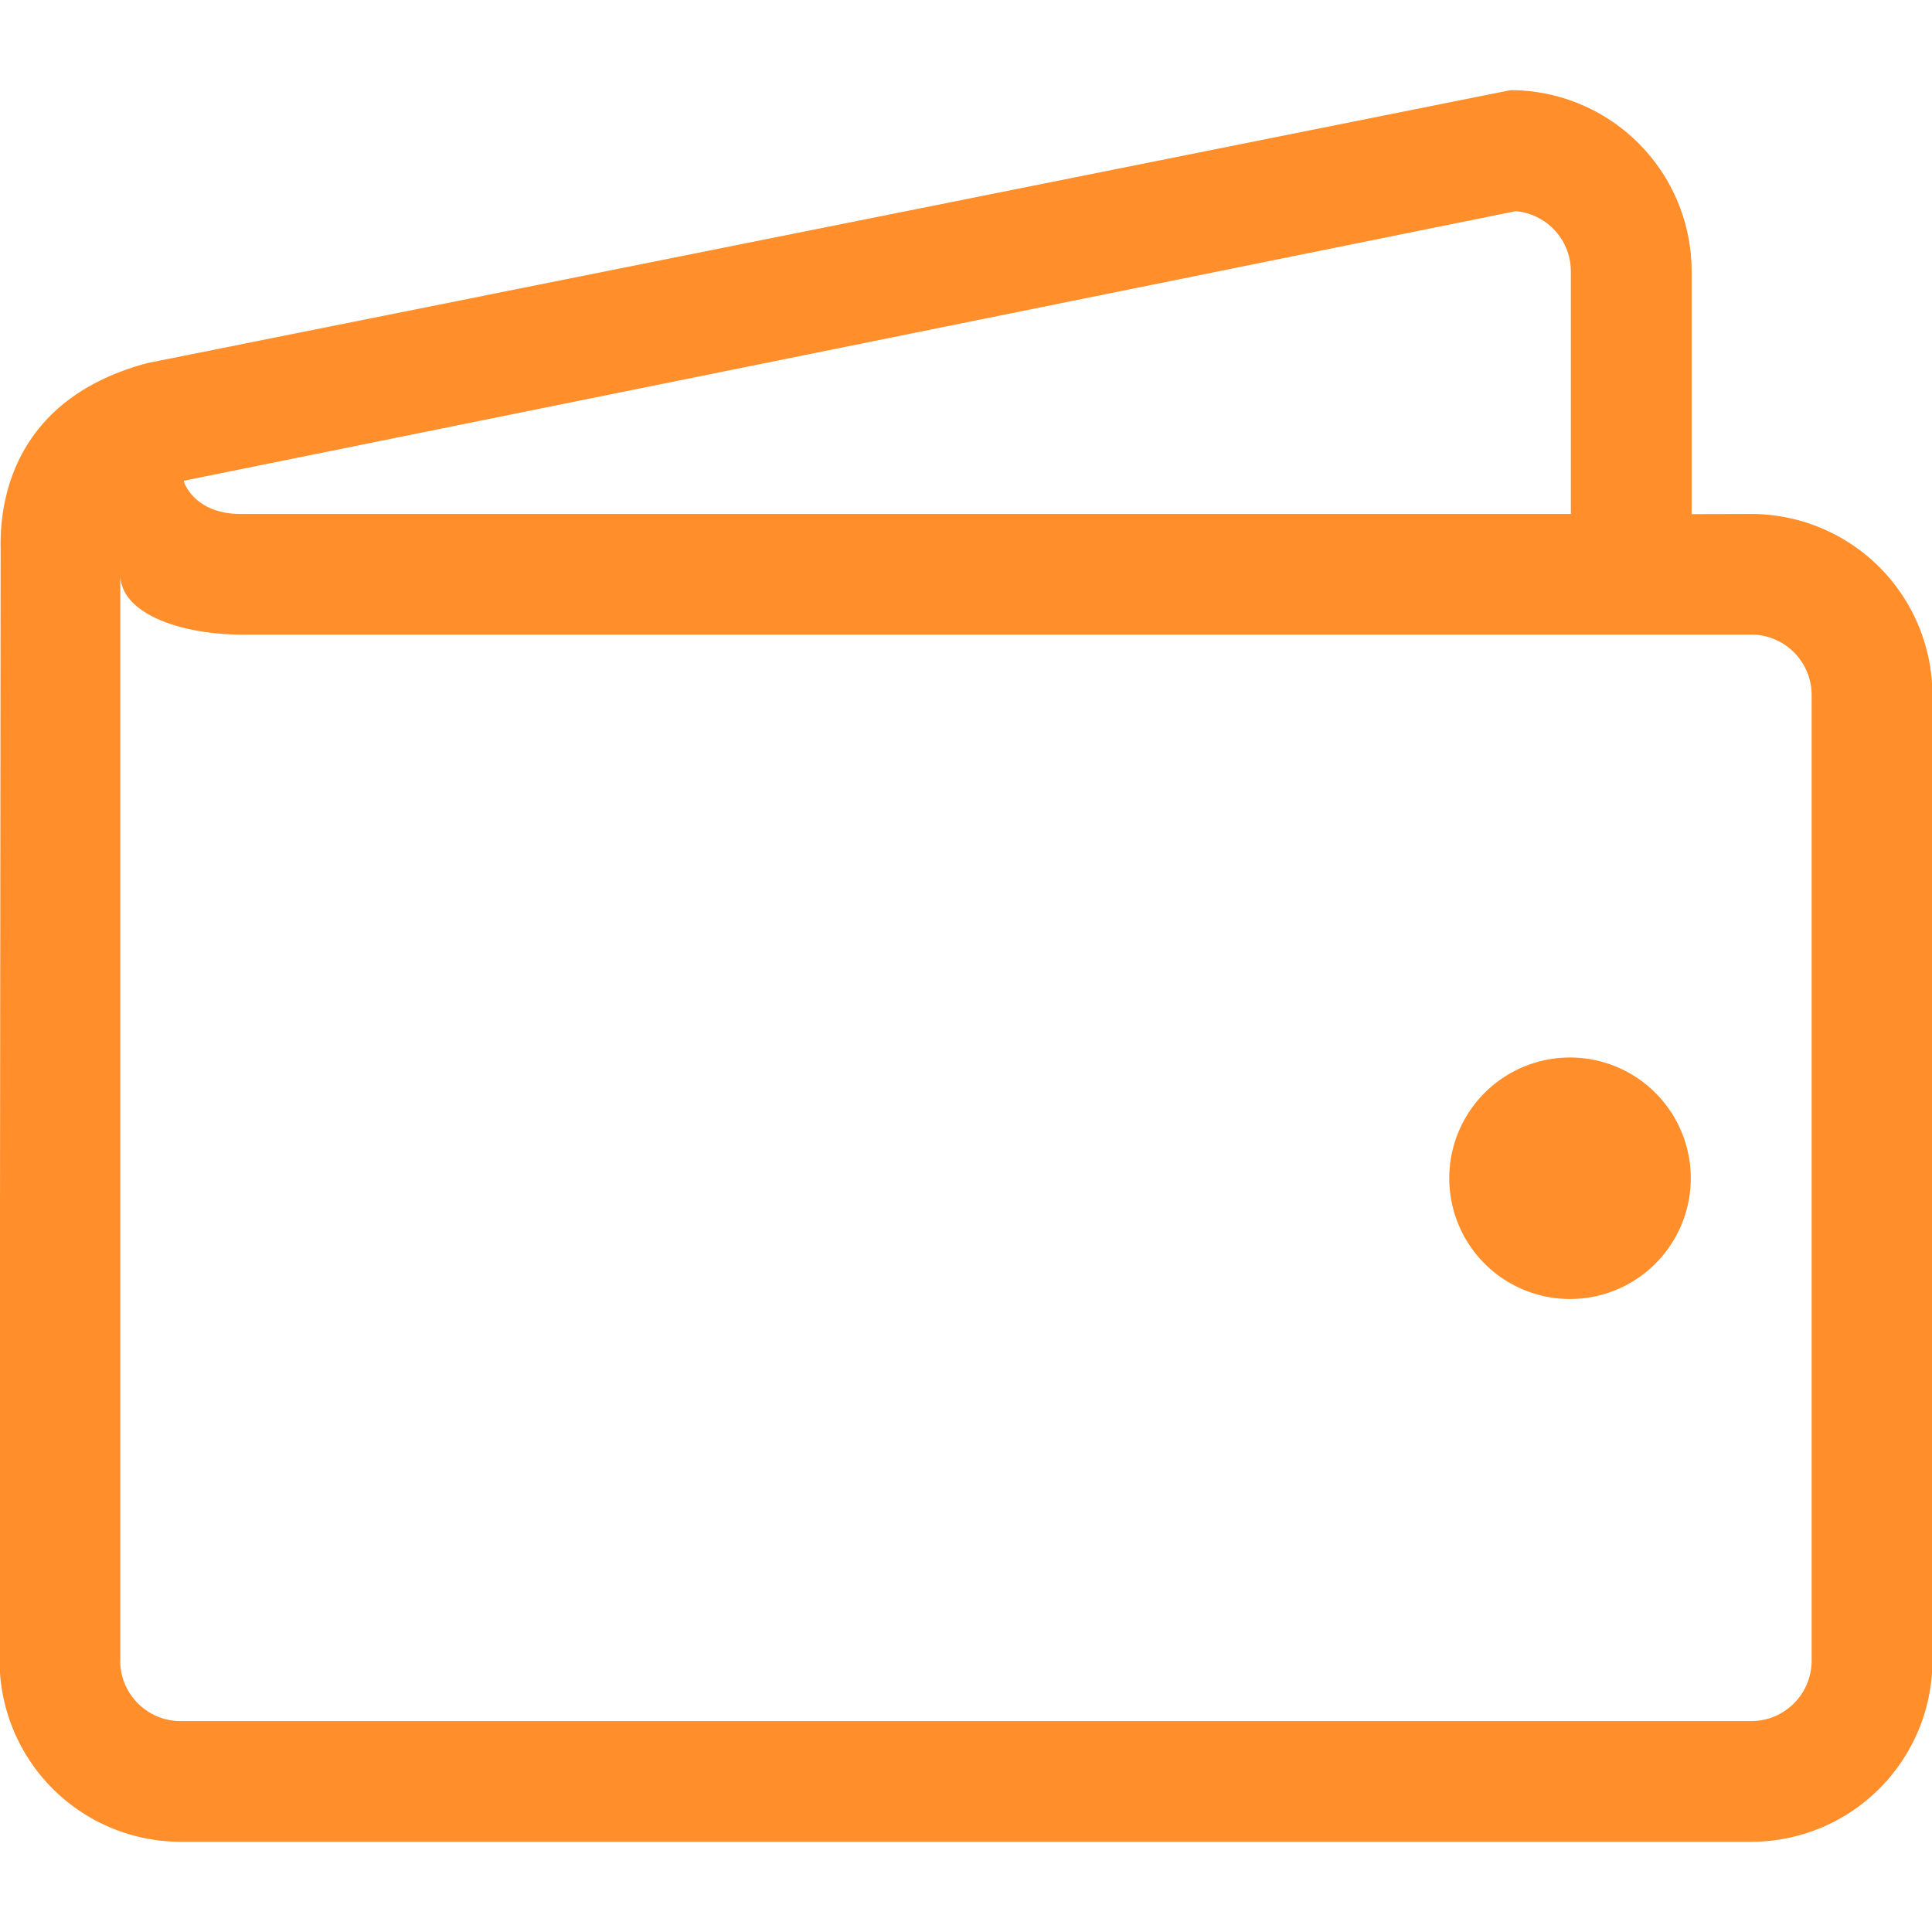 <svg width="36" height="36" fill="none" xmlns="http://www.w3.org/2000/svg"><g clip-path="url(#a)"><path d="M.012 10.212C-.005 9.38.219 7.44 2.748 6.765L28.146 1.68a3.378 3.378 0 0 1 3.375 3.375V9.58l1.125-.003a3.379 3.379 0 0 1 3.362 3.374v17.993a3.378 3.378 0 0 1-3.375 3.375H3.366a3.378 3.378 0 0 1-3.374-3.375l.02-20.732ZM29.27 5.055c0-.588-.453-1.07-1.027-1.12L3.424 8.958c-.01.004.184.63 1.085.619h24.762V5.055ZM2.24 30.945c0 .62.504 1.125 1.125 1.125h29.267c.62 0 1.125-.504 1.125-1.125V12.95c0-.621-.504-1.125-1.125-1.125H4.506c-1.105 0-2.264-.376-2.264-1.121v20.24H2.24Zm27.015-11.24a2.25 2.25 0 1 1 0 4.5 2.25 2.25 0 0 1 0-4.5Z" fill="#FF8E2B"/></g><defs><clipPath id="a"><path fill="#fff" d="M0 0h36v36H0z"/></clipPath></defs></svg>